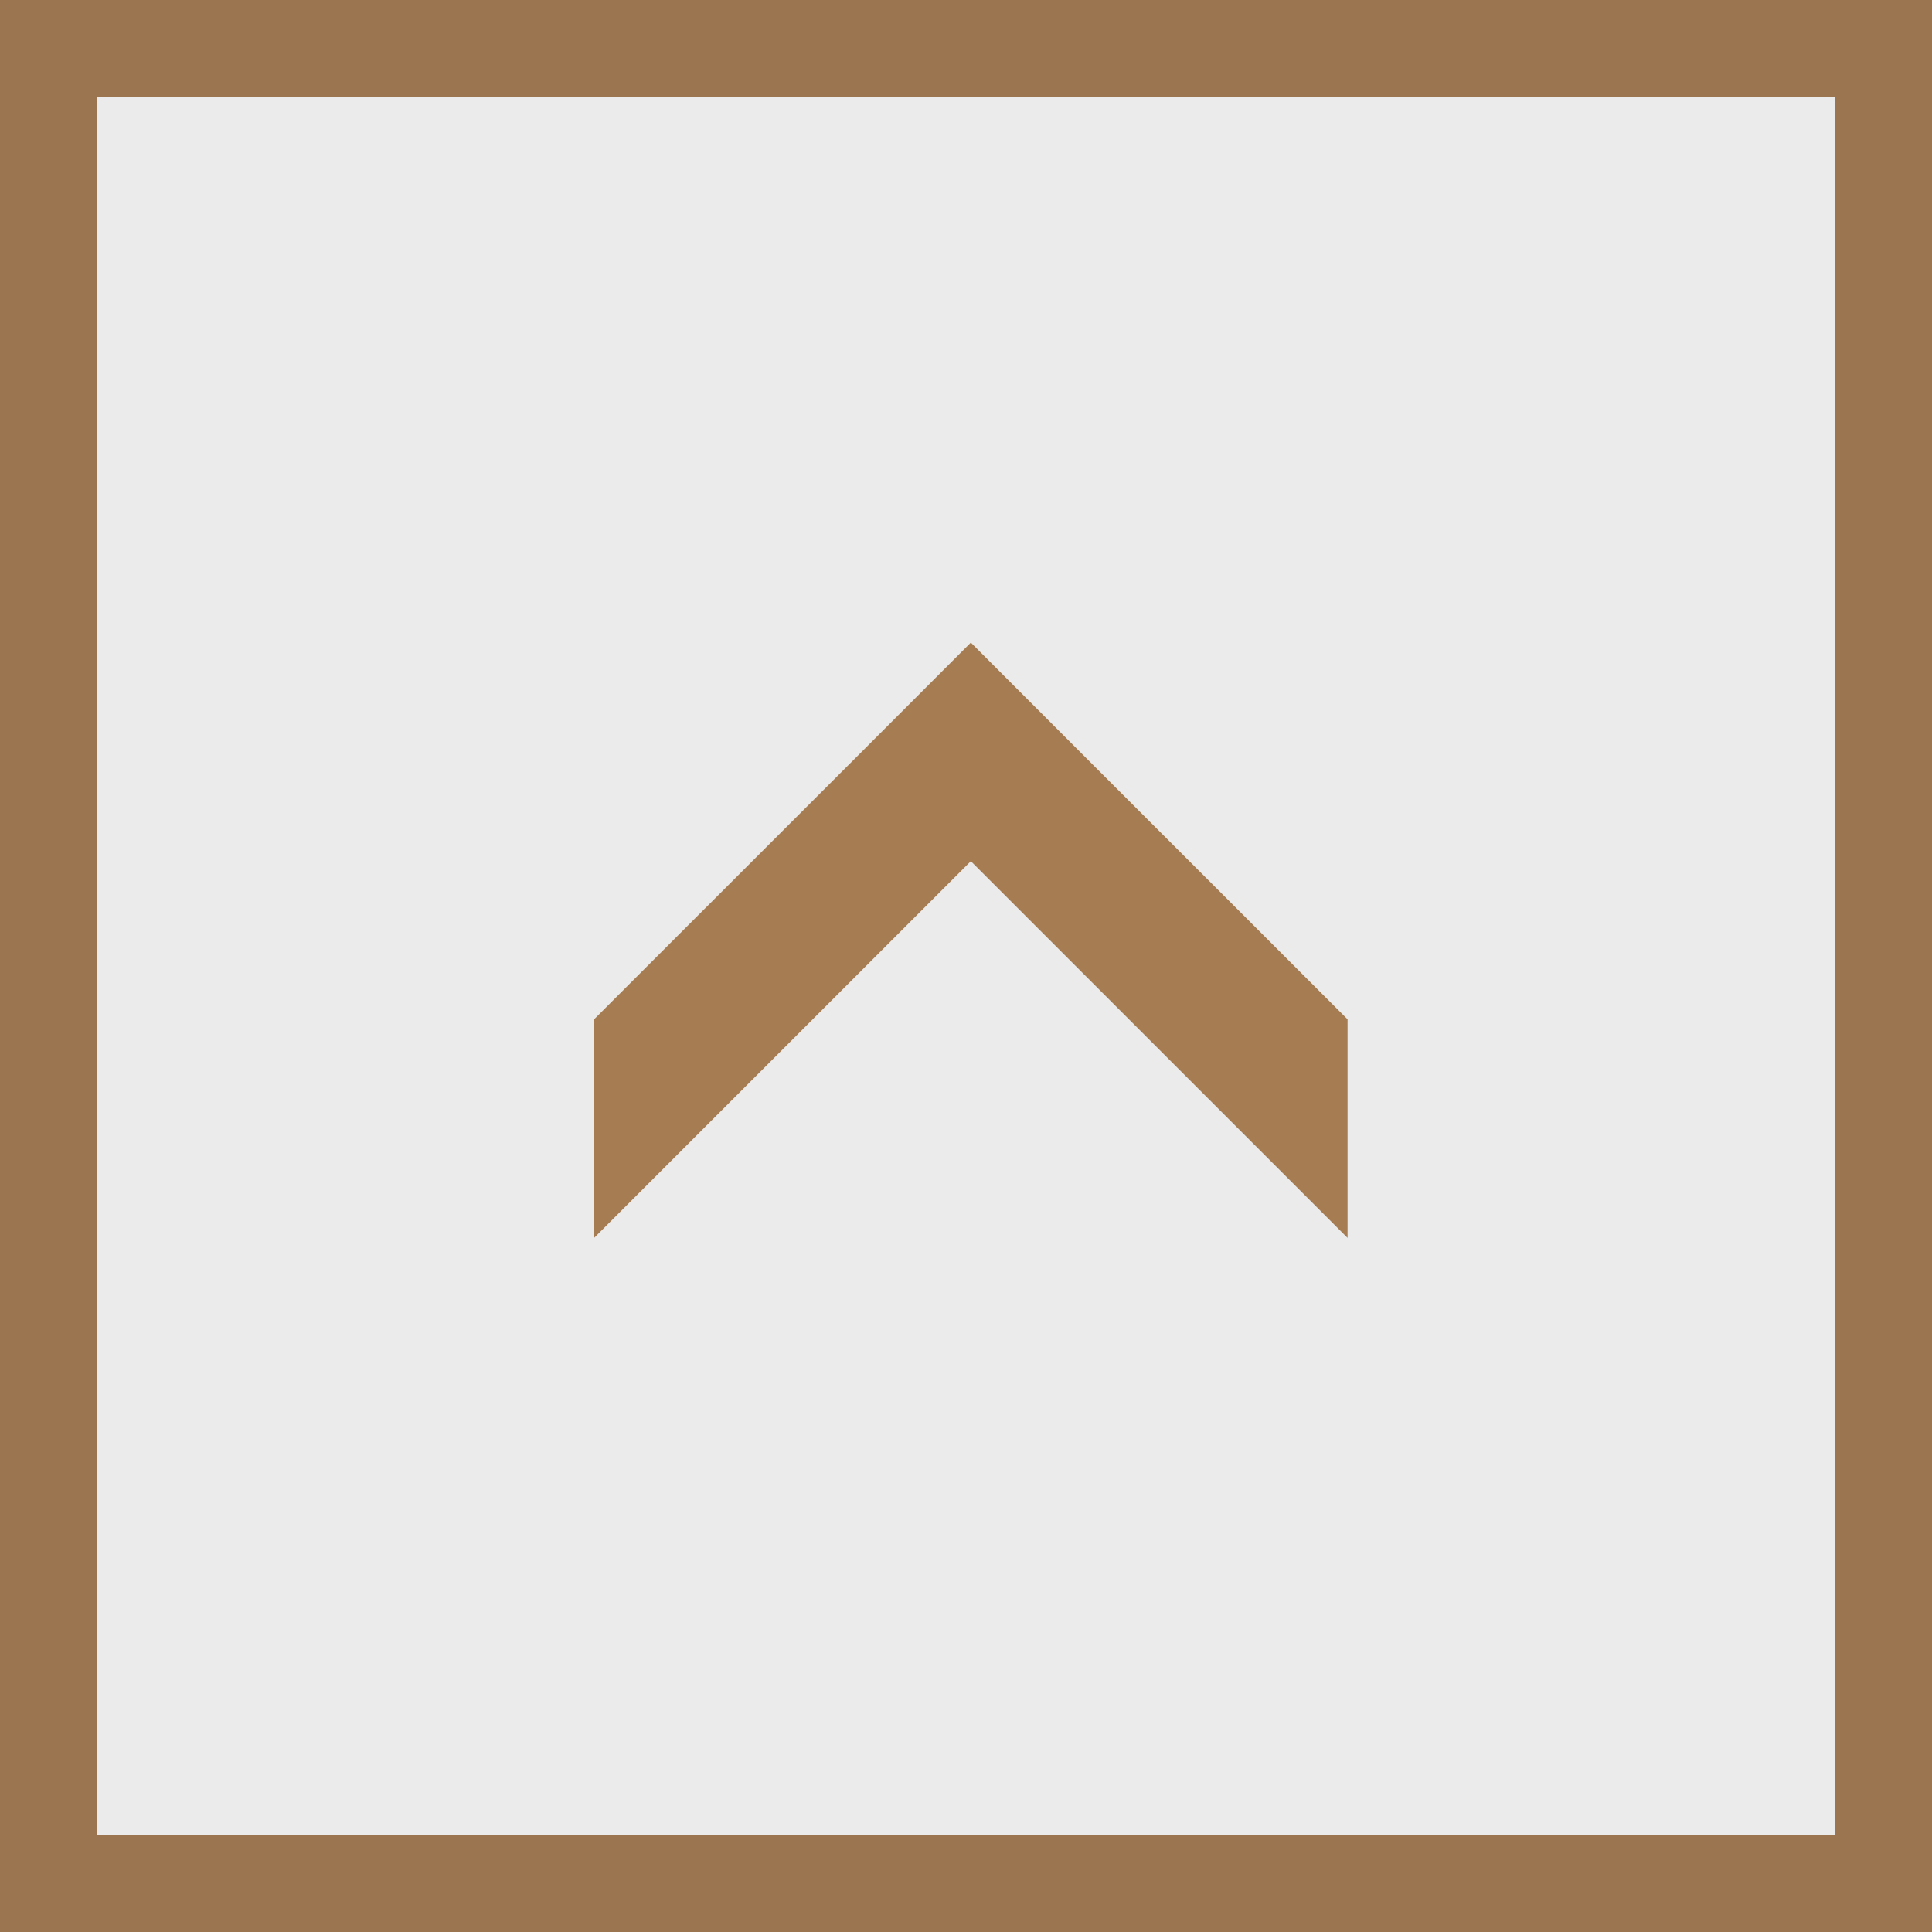 <?xml version="1.0" encoding="UTF-8"?>
<svg id="_レイヤー_2" data-name="レイヤー 2" xmlns="http://www.w3.org/2000/svg" version="1.1" viewBox="0 0 200 200">
  <rect x="0" y="0" width="200" height="200" fill="#333333" stroke="none"/>
  <defs>
    <style>
      .cls-1 {
        fill: #a67c52;
      }

      .cls-1, .cls-2 {
        stroke-width: 0px;
      }

      .cls-3 {
        opacity: .9;
      }

      .cls-2 {
        fill: #fff;
      }
    </style>
  </defs>
  <g class="cls-3">
    <rect class="cls-2" x="5" y="5" width="190" height="190"/>
    <path class="cls-1" d="M190,10v180H10V10h180M200,0H0v200h200V0h0Z"/>
  </g>
  <polygon class="cls-1" points="139.5 105.52 111.81 77.84 100.5 66.52 89.19 77.84 61.5 105.52 61.5 128.15 100.5 89.15 139.5 128.15 139.5 105.52"/>
</svg>